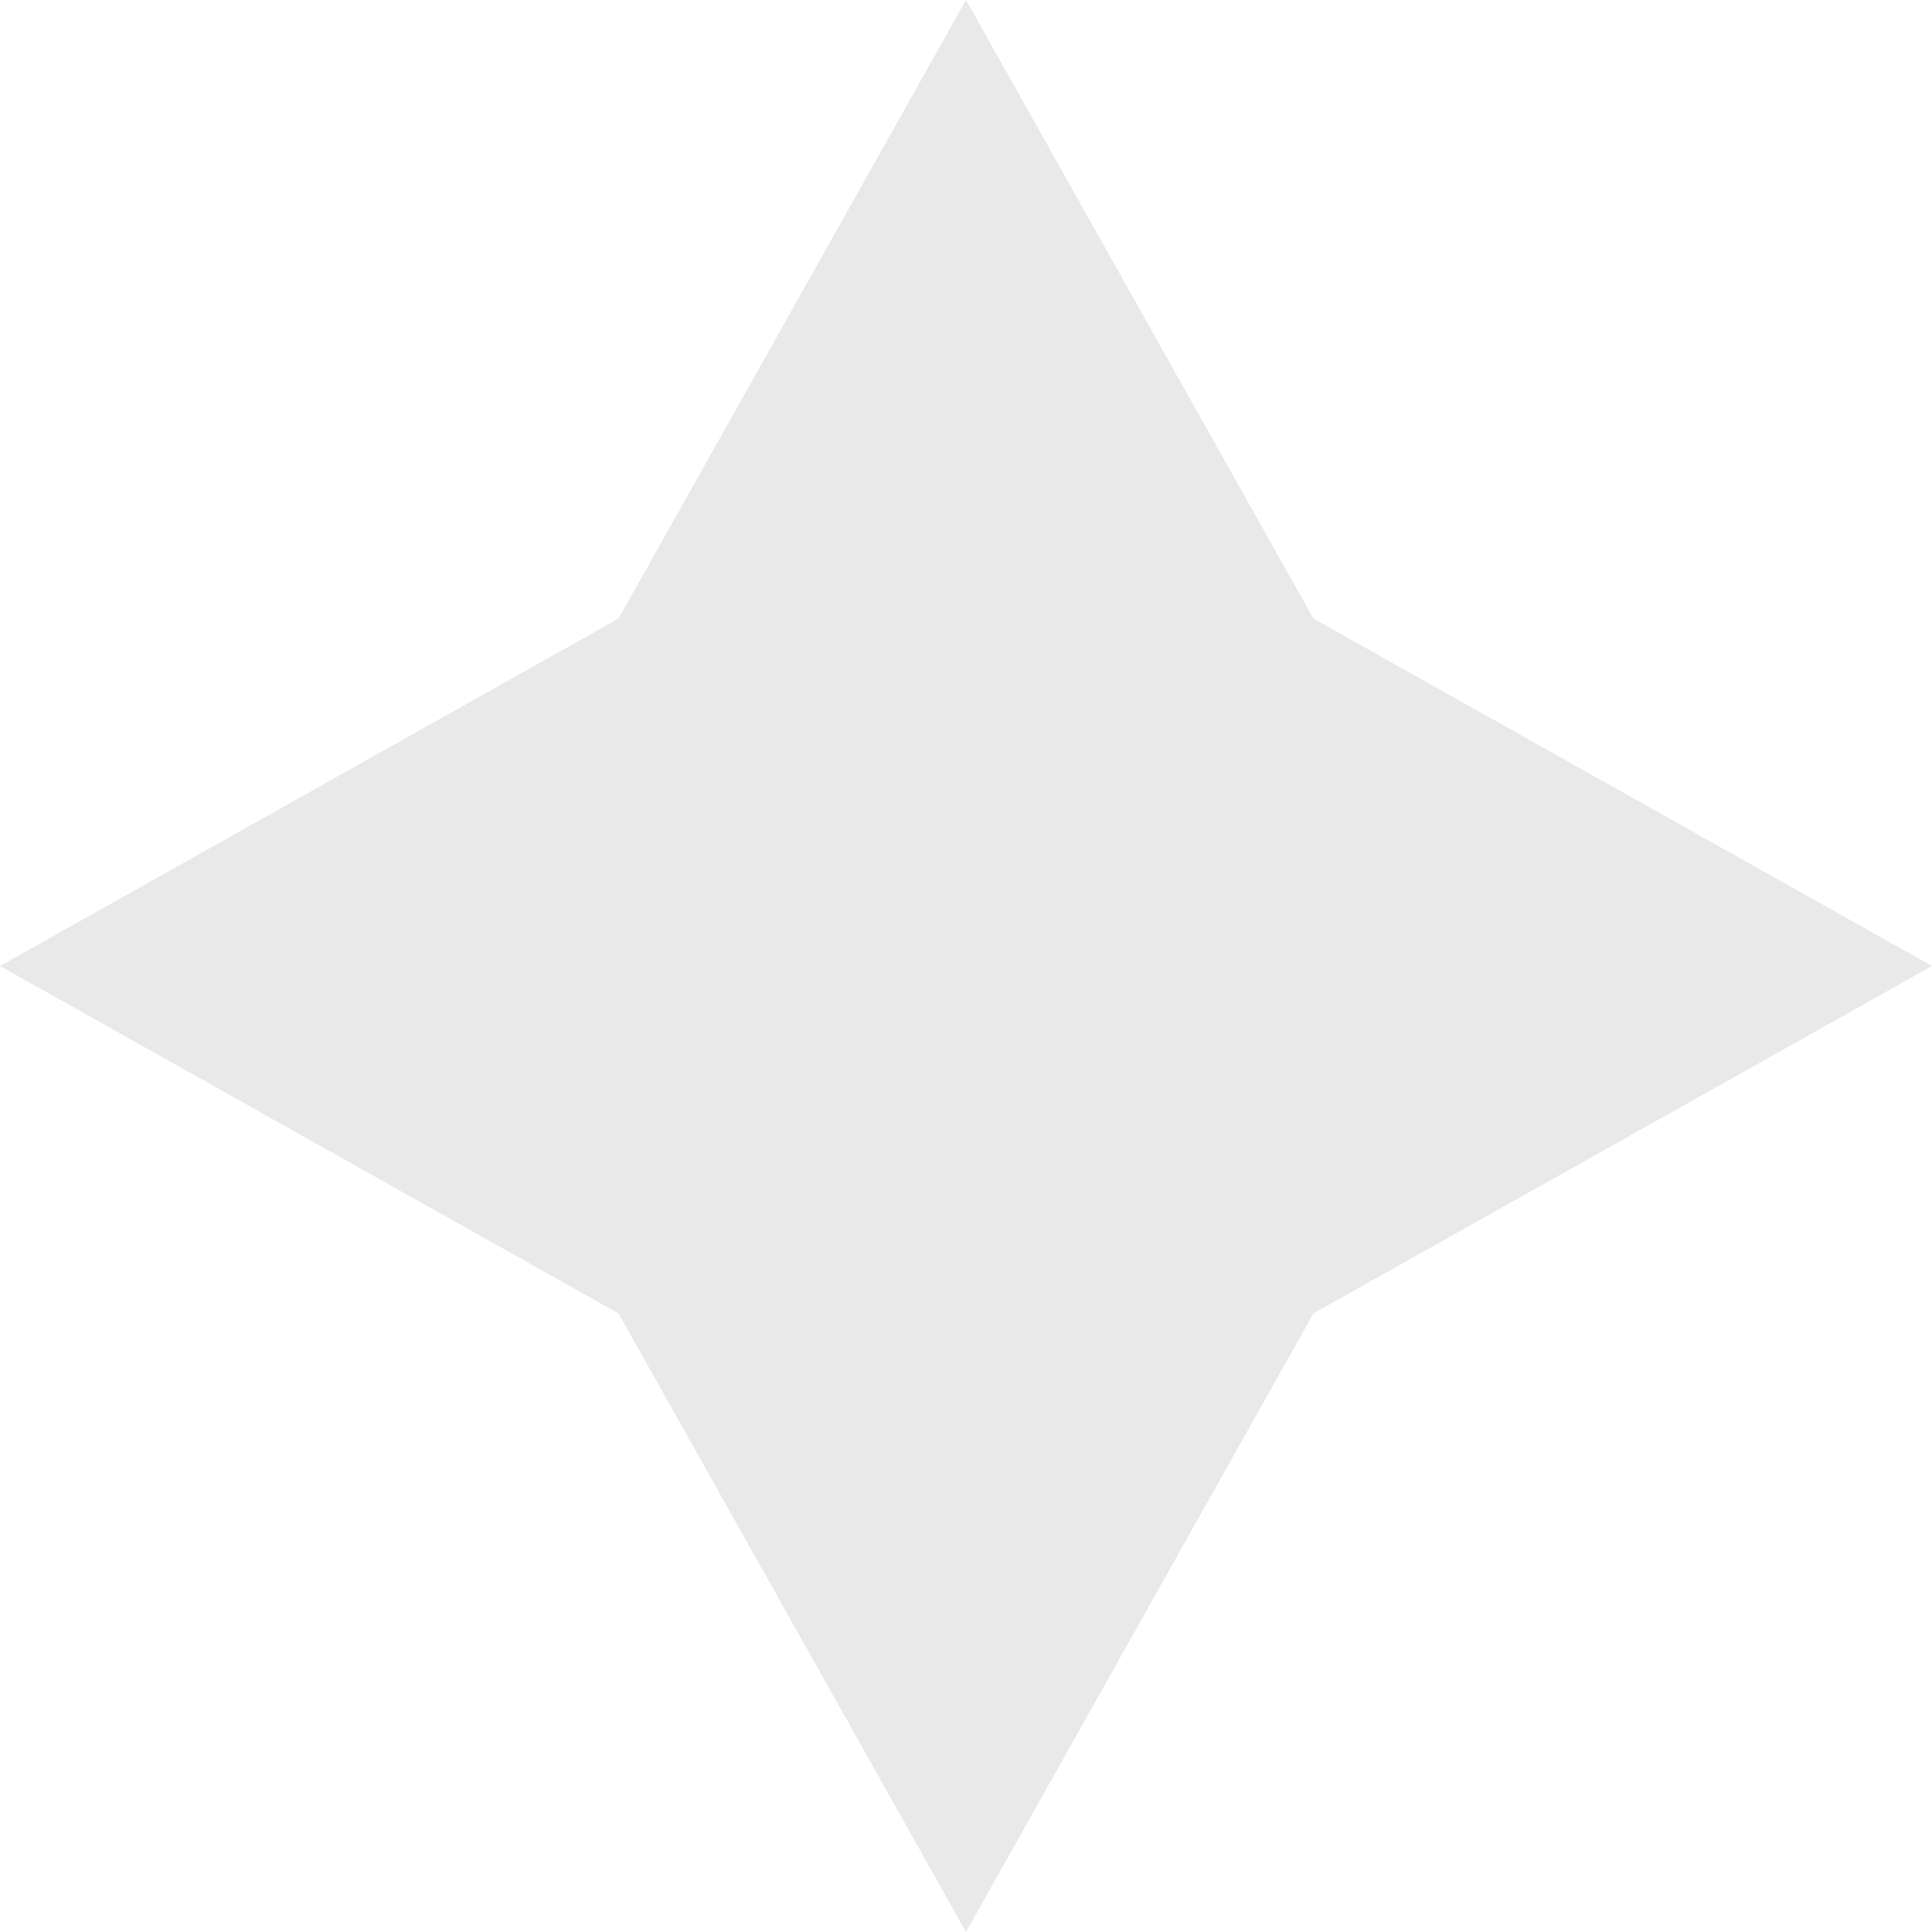 <svg xmlns="http://www.w3.org/2000/svg" width="113" height="113" viewBox="0 0 113 113" fill="none"><path opacity="0.1" d="M36.179 36.179L0 56.5L36.179 76.821L56.5 113L76.821 76.821L113 56.5L76.821 36.179L56.5 0L36.179 36.179Z" fill="#212121"></path></svg>